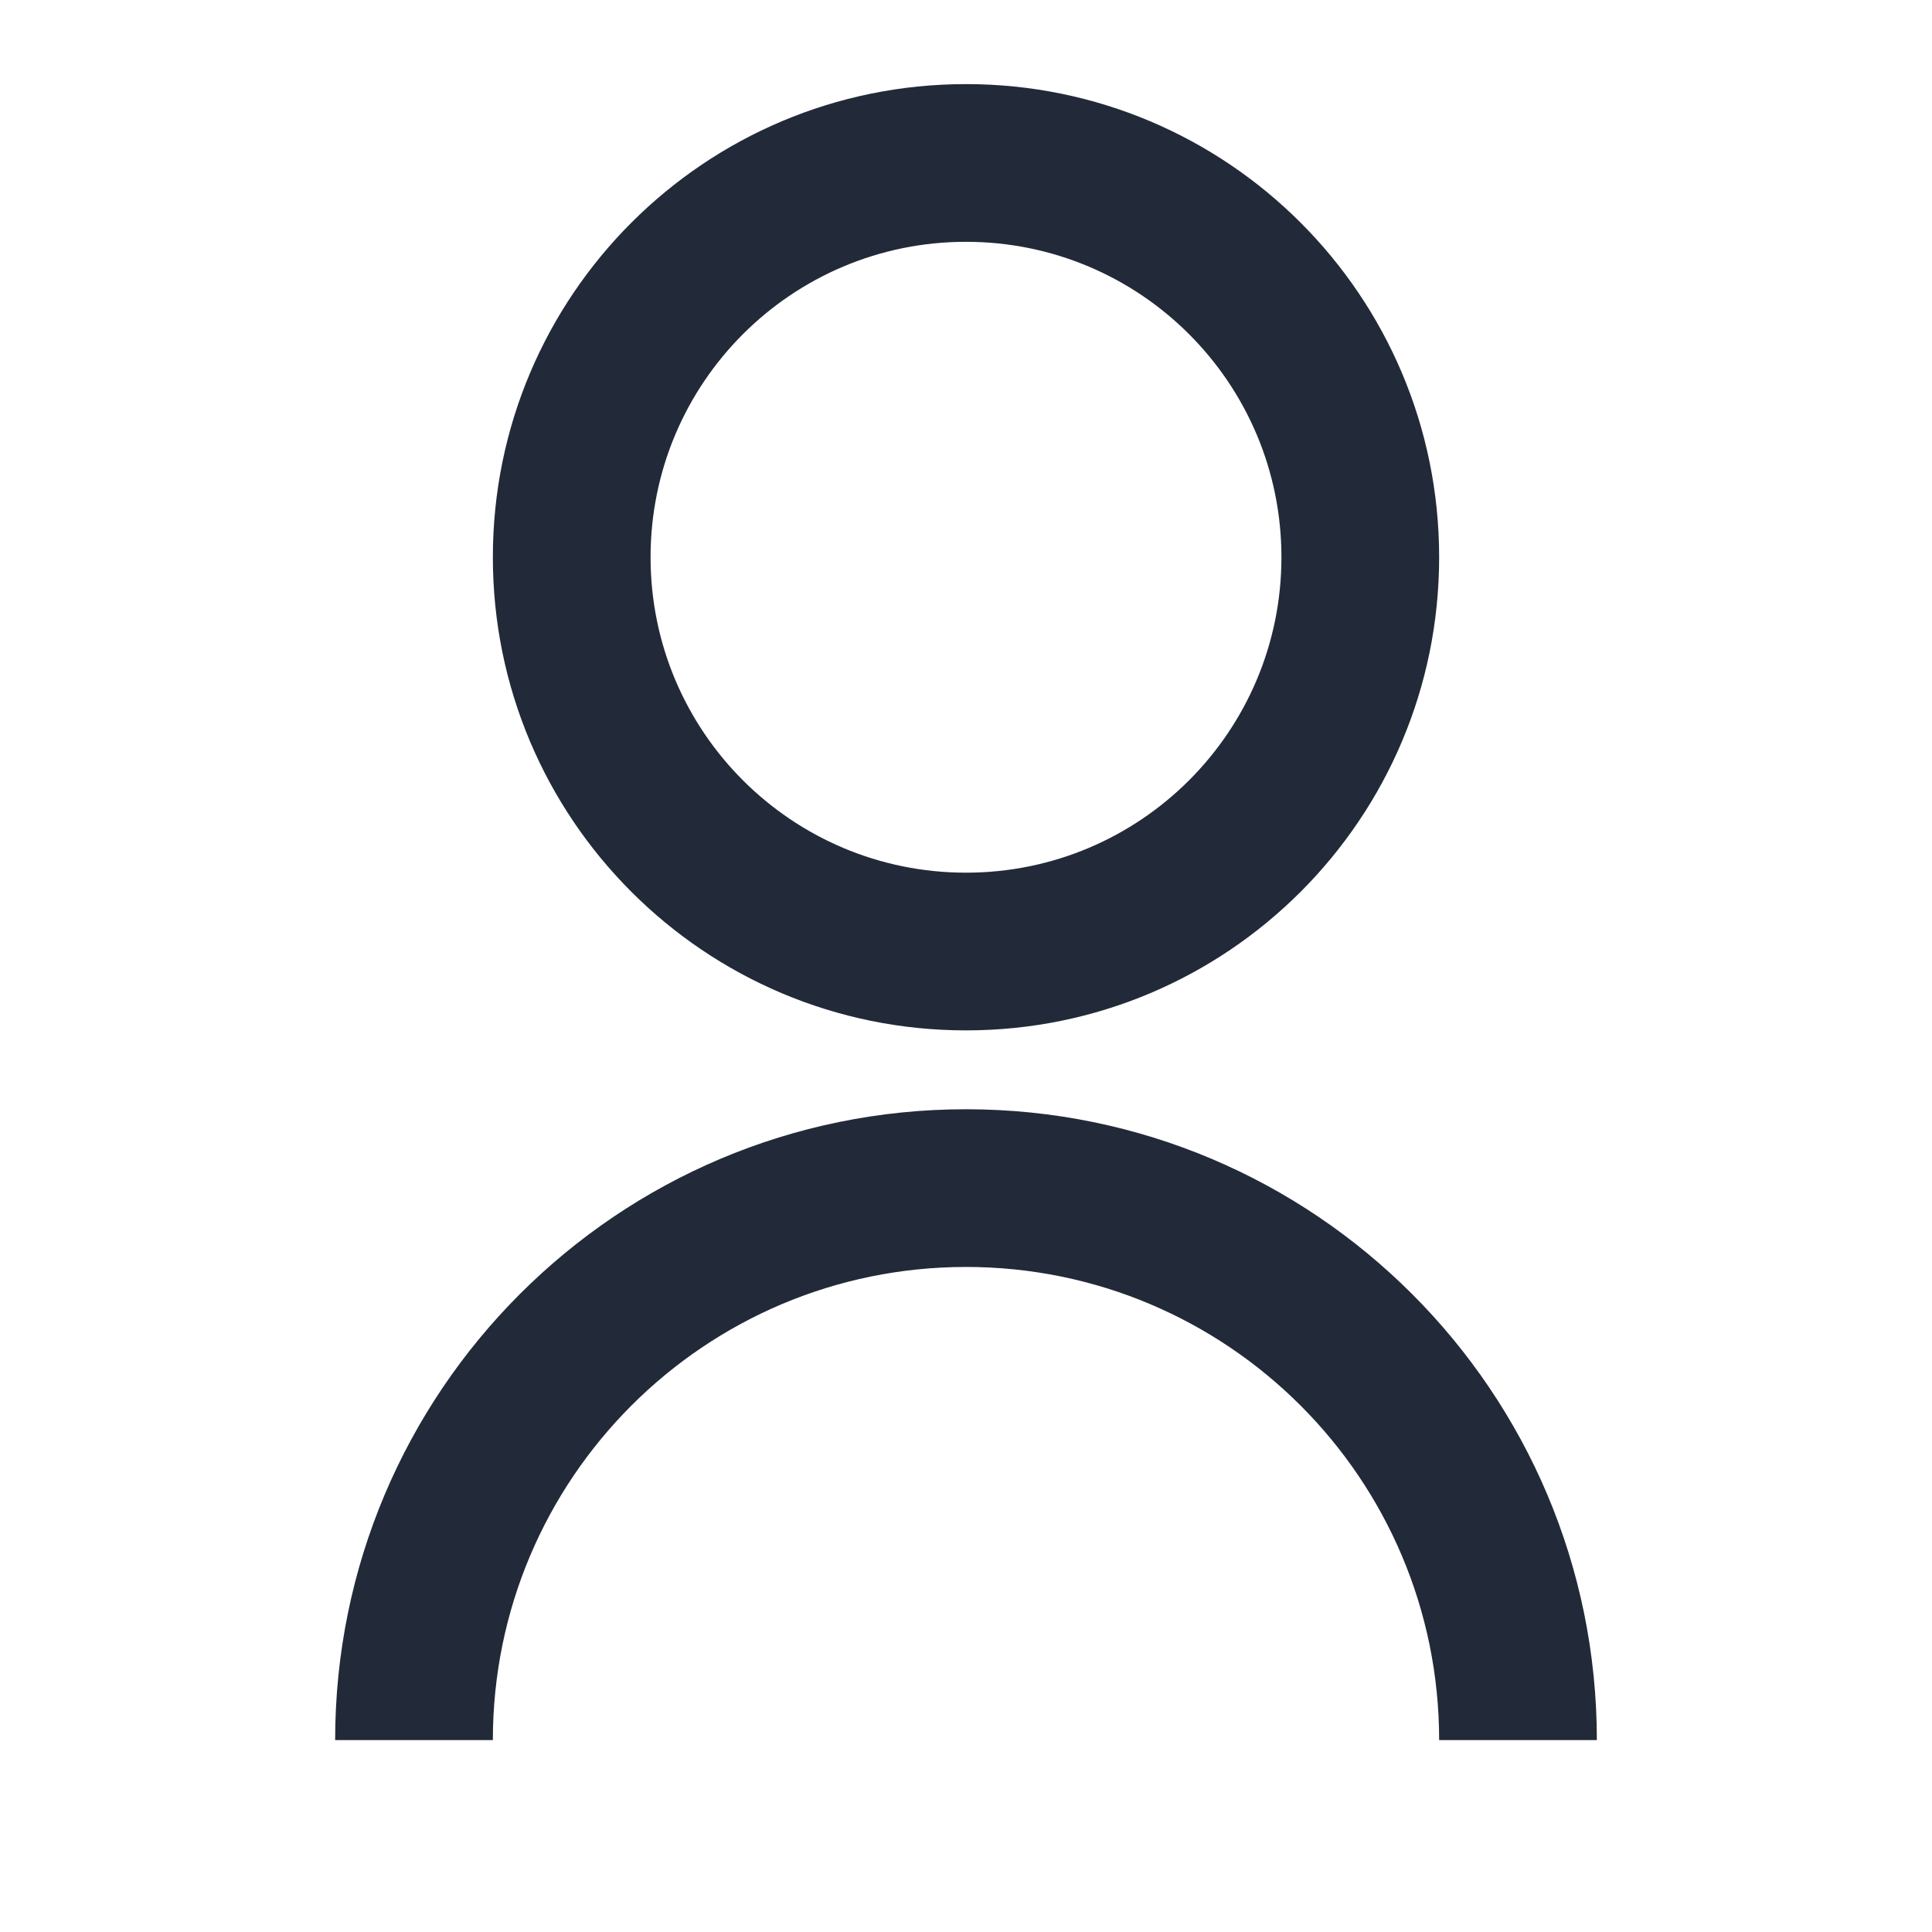 <svg width="49" height="49" viewBox="0 0 49 49" fill="none" xmlns="http://www.w3.org/2000/svg">
<path d="M8.5 44.133C8.5 35.296 15.663 28.133 24.5 28.133C33.337 28.133 40.5 35.296 40.5 44.133H36.5C36.5 37.505 31.127 32.133 24.5 32.133C17.873 32.133 12.5 37.505 12.5 44.133H8.5ZM24.5 26.133C17.87 26.133 12.5 20.763 12.5 14.133C12.5 7.503 17.87 2.133 24.5 2.133C31.13 2.133 36.5 7.503 36.5 14.133C36.5 20.763 31.13 26.133 24.5 26.133ZM24.5 22.133C28.92 22.133 32.5 18.553 32.5 14.133C32.5 9.713 28.92 6.133 24.5 6.133C20.08 6.133 16.5 9.713 16.5 14.133C16.5 18.553 20.08 22.133 24.5 22.133Z" fill="#222A39"/>
</svg>
